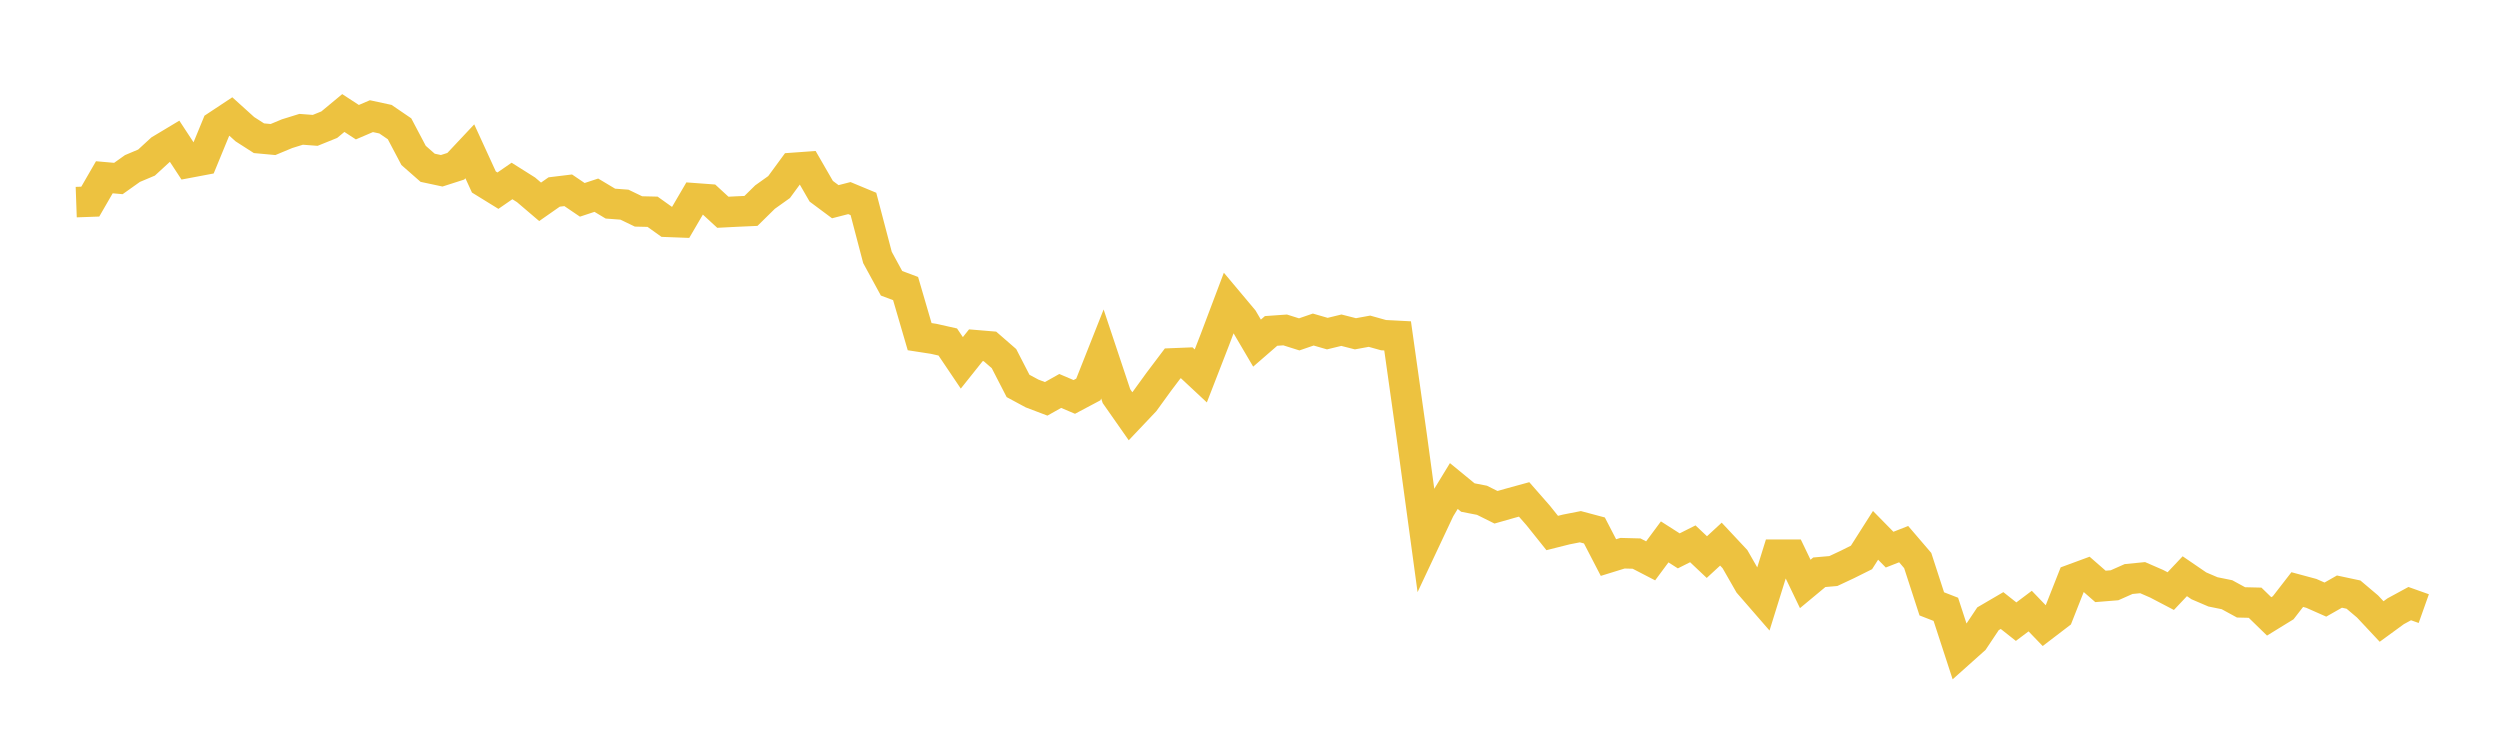 <svg width="164" height="48" xmlns="http://www.w3.org/2000/svg" xmlns:xlink="http://www.w3.org/1999/xlink"><path fill="none" stroke="rgb(237,194,64)" stroke-width="2" d="M5,13.259L5.922,13.226L6.844,11.629L7.766,11.71L8.689,11.054L9.611,10.666L10.533,9.819L11.455,9.266L12.377,10.672L13.299,10.498L14.222,8.254L15.144,7.644L16.066,8.477L16.988,9.068L17.91,9.153L18.832,8.769L19.754,8.483L20.677,8.552L21.599,8.179L22.521,7.414L23.443,8.015L24.365,7.62L25.287,7.819L26.21,8.449L27.132,10.196L28.054,11.006L28.976,11.203L29.898,10.907L30.82,9.926L31.743,11.939L32.665,12.508L33.587,11.872L34.509,12.453L35.431,13.239L36.353,12.595L37.275,12.483L38.198,13.109L39.12,12.805L40.042,13.357L40.964,13.426L41.886,13.87L42.808,13.891L43.731,14.55L44.653,14.585L45.575,13.008L46.497,13.076L47.419,13.924L48.341,13.877L49.263,13.836L50.186,12.928L51.108,12.271L52.03,11.013L52.952,10.947L53.874,12.546L54.796,13.232L55.719,12.995L56.641,13.378L57.563,16.891L58.485,18.583L59.407,18.929L60.329,22.085L61.251,22.227L62.174,22.435L63.096,23.803L64.018,22.647L64.94,22.724L65.862,23.526L66.784,25.317L67.707,25.814L68.629,26.164L69.551,25.646L70.473,26.038L71.395,25.549L72.317,23.22L73.24,25.988L74.162,27.305L75.084,26.332L76.006,25.06L76.928,23.838L77.85,23.801L78.772,24.661L79.695,22.285L80.617,19.842L81.539,20.941L82.461,22.509L83.383,21.709L84.305,21.644L85.228,21.935L86.15,21.618L87.072,21.885L87.994,21.661L88.916,21.896L89.838,21.728L90.76,21.986L91.683,22.034L92.605,28.577L93.527,35.356L94.449,33.395L95.371,31.883L96.293,32.639L97.216,32.818L98.138,33.277L99.06,33.014L99.982,32.761L100.904,33.813L101.826,34.965L102.749,34.733L103.671,34.552L104.593,34.798L105.515,36.576L106.437,36.291L107.359,36.315L108.281,36.792L109.204,35.548L110.126,36.137L111.048,35.674L111.97,36.545L112.892,35.695L113.814,36.68L114.737,38.292L115.659,39.353L116.581,36.389L117.503,36.388L118.425,38.306L119.347,37.54L120.269,37.46L121.192,37.027L122.114,36.568L123.036,35.118L123.958,36.057L124.88,35.695L125.802,36.771L126.725,39.613L127.647,39.972L128.569,42.797L129.491,41.973L130.413,40.591L131.335,40.052L132.257,40.781L133.18,40.087L134.102,41.044L135.024,40.34L135.946,38.003L136.868,37.663L137.79,38.468L138.713,38.394L139.635,37.985L140.557,37.894L141.479,38.295L142.401,38.777L143.323,37.8L144.246,38.431L145.168,38.826L146.09,39.013L147.012,39.516L147.934,39.538L148.856,40.435L149.778,39.868L150.701,38.676L151.623,38.925L152.545,39.333L153.467,38.809L154.389,39.006L155.311,39.785L156.234,40.771L157.156,40.098L158.078,39.597L159,39.925"></path></svg>